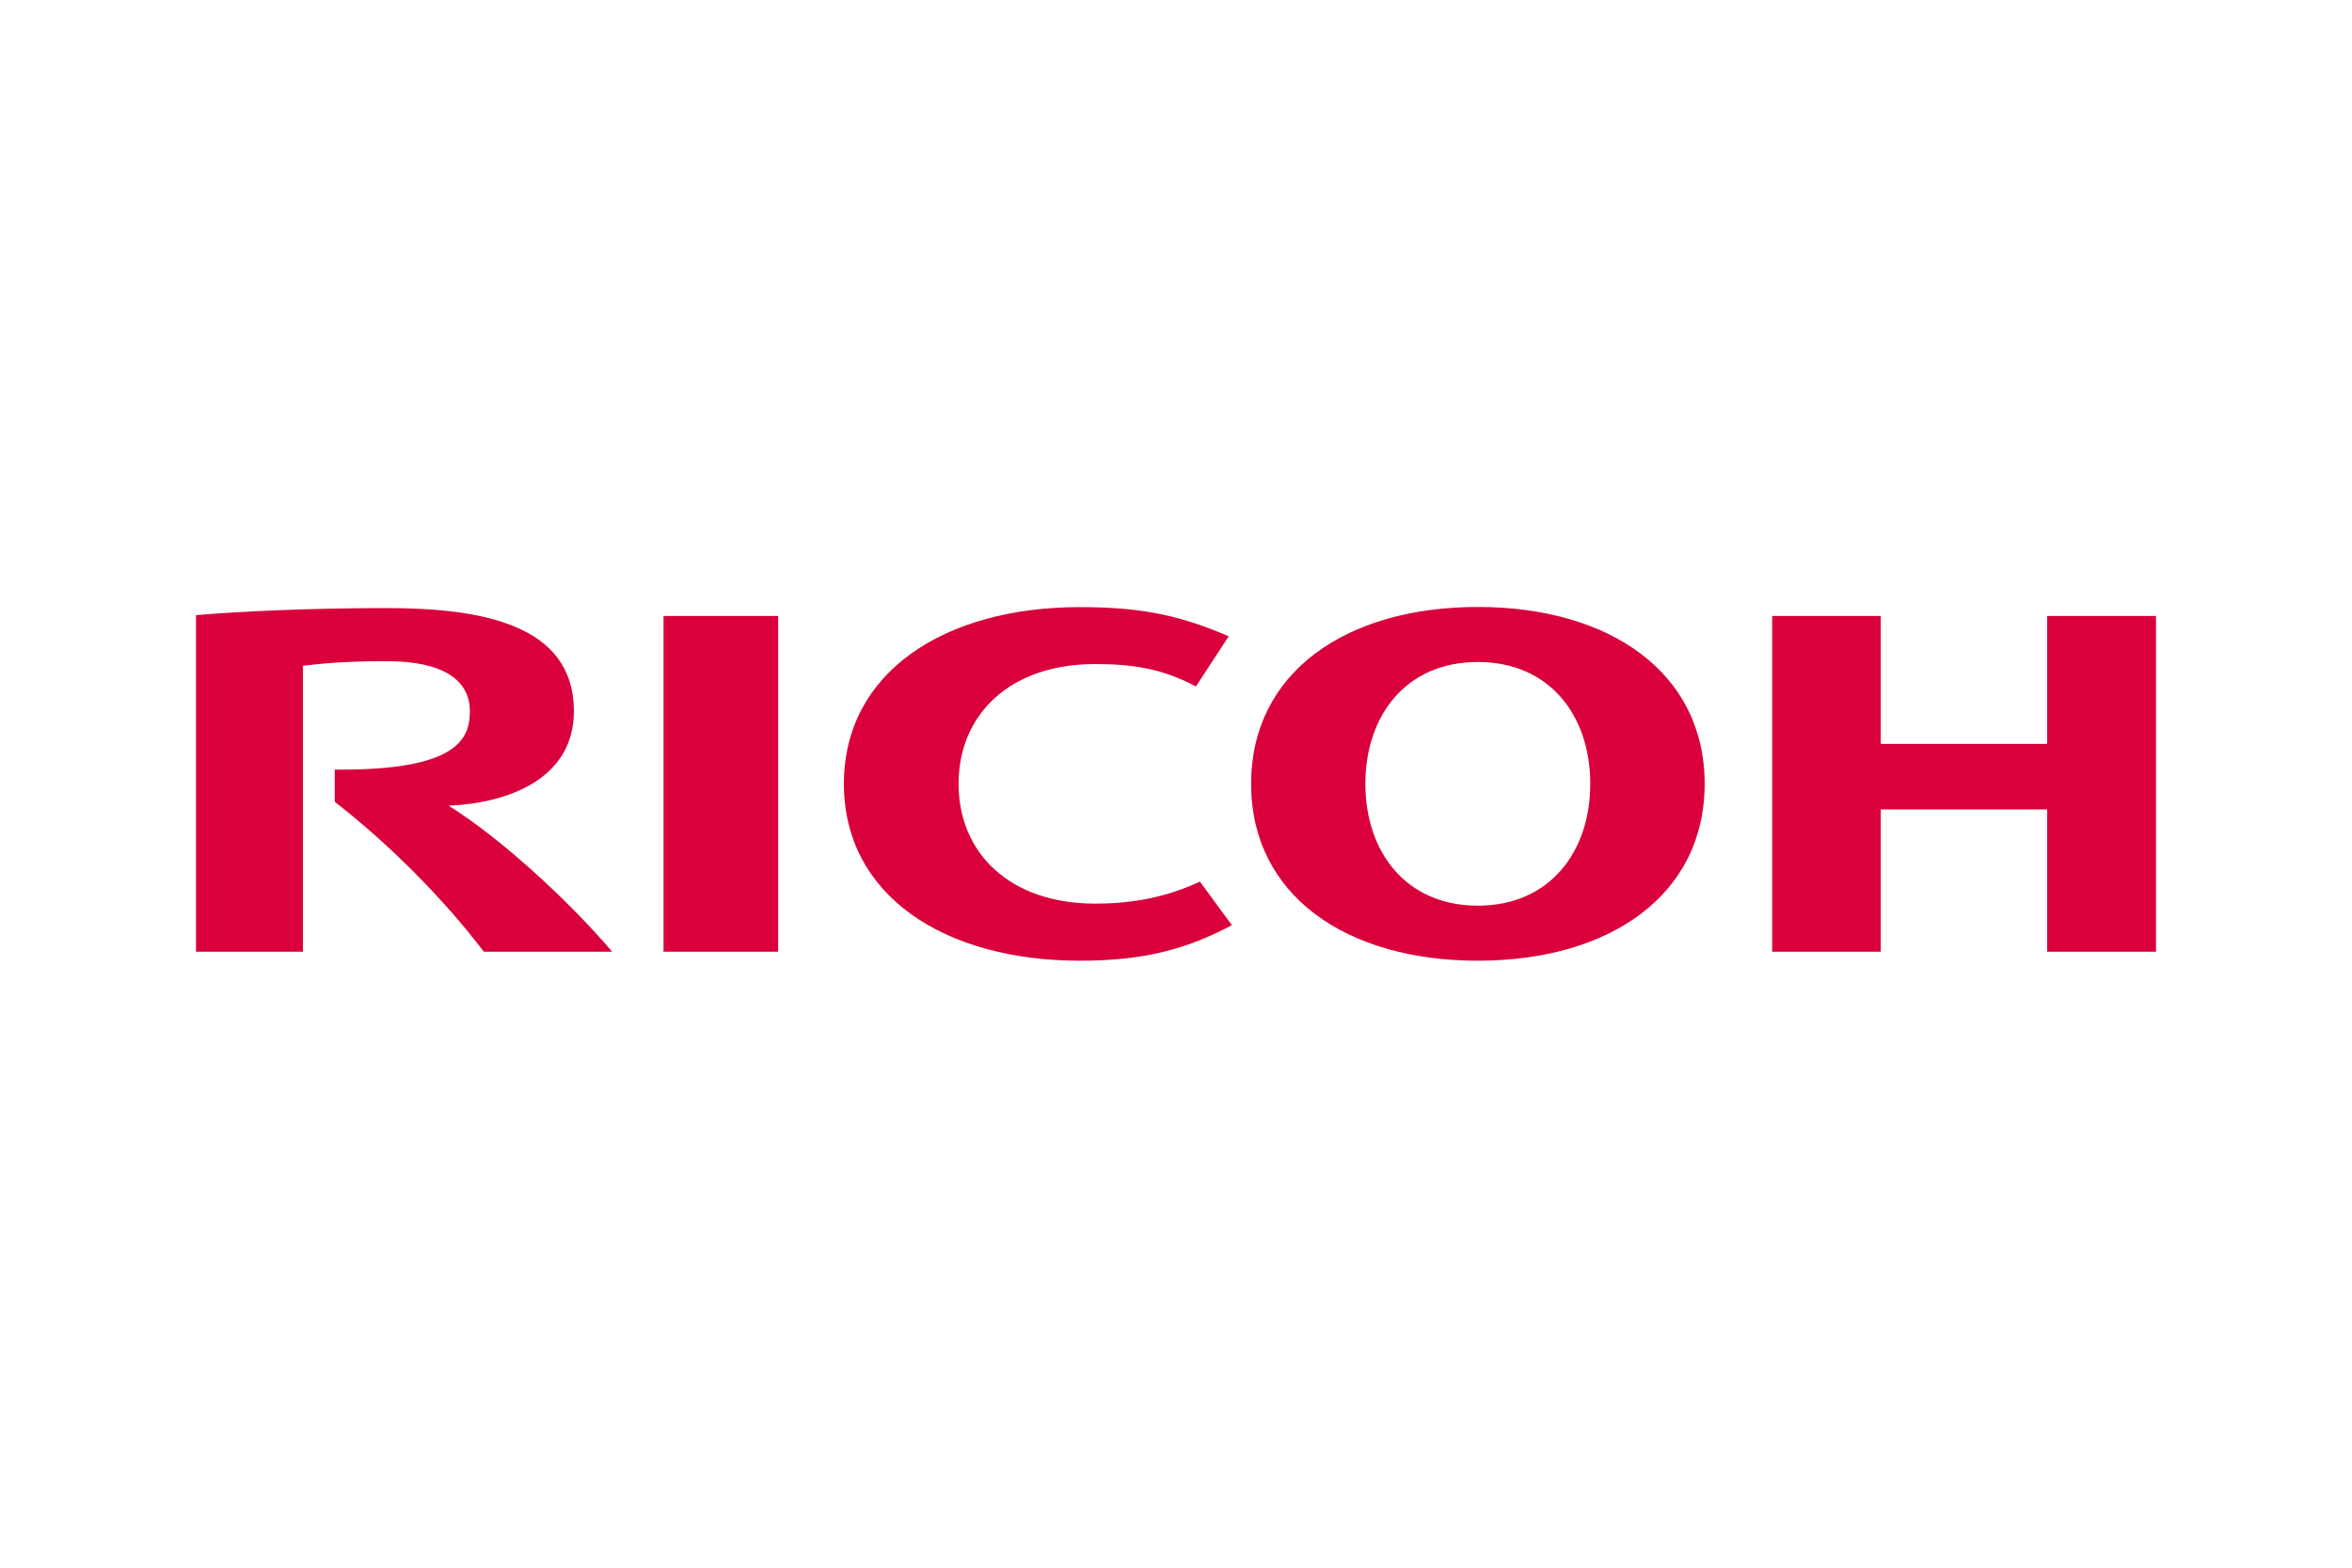 <svg xmlns="http://www.w3.org/2000/svg" id="a" width="360" height="240" viewBox="0 0 360 240"><defs><style>.b{fill:none;}.c{fill:#da003b;}</style></defs><rect class="b" width="360" height="240"></rect><path class="c" d="m146.719,120c0,10.565,7.812,18.335,20.875,18.335,5.505,0,10.692-.868,16.069-3.367l4.891,6.669c-6.754,3.578-13.253,5.441-23.246,5.441-20.833,0-36.14-10.035-36.14-27.078,0-17.022,15.307-27.057,36.14-27.057,9.993,0,15.73,1.461,22.759,4.467l-5.017,7.685c-5.314-2.837-9.951-3.43-15.456-3.43-13.063,0-20.875,7.77-20.875,18.334m79.478,18.652c-11.094,0-17.212-8.342-17.212-18.652,0-10.332,6.119-18.652,17.212-18.652s17.212,8.32,17.212,18.652c0,10.31-6.118,18.652-17.212,18.652h0Zm0-45.73c-20.176,0-34.7,10.035-34.7,27.078s14.524,27.078,34.7,27.078,34.721-10.035,34.721-27.078-14.545-27.078-34.721-27.078m87.142,30.995v21.786h16.662v-51.404h-16.662v19.584h-25.469v-19.584h-16.62v51.404h16.62v-21.785l25.469-0Zm-211.779,21.786h17.551v-51.404h-17.551v51.404Zm-50.325-27.883v4.932c8.236,6.373,16.662,14.841,22.823,22.95h19.647c-6.838-8.024-17.318-17.572-25.046-22.357,9.061-.381,19.181-4.065,19.181-14.46,0-13.359-14.27-15.793-28.709-15.793-11.772,0-22.654.529-29.132,1.079v51.532h16.366v-43.783c3.027-.339,6.288-.699,12.851-.699,8.447,0,12.703,2.795,12.703,7.665,0,4.149-1.778,9.125-20.684,8.934"></path></svg>